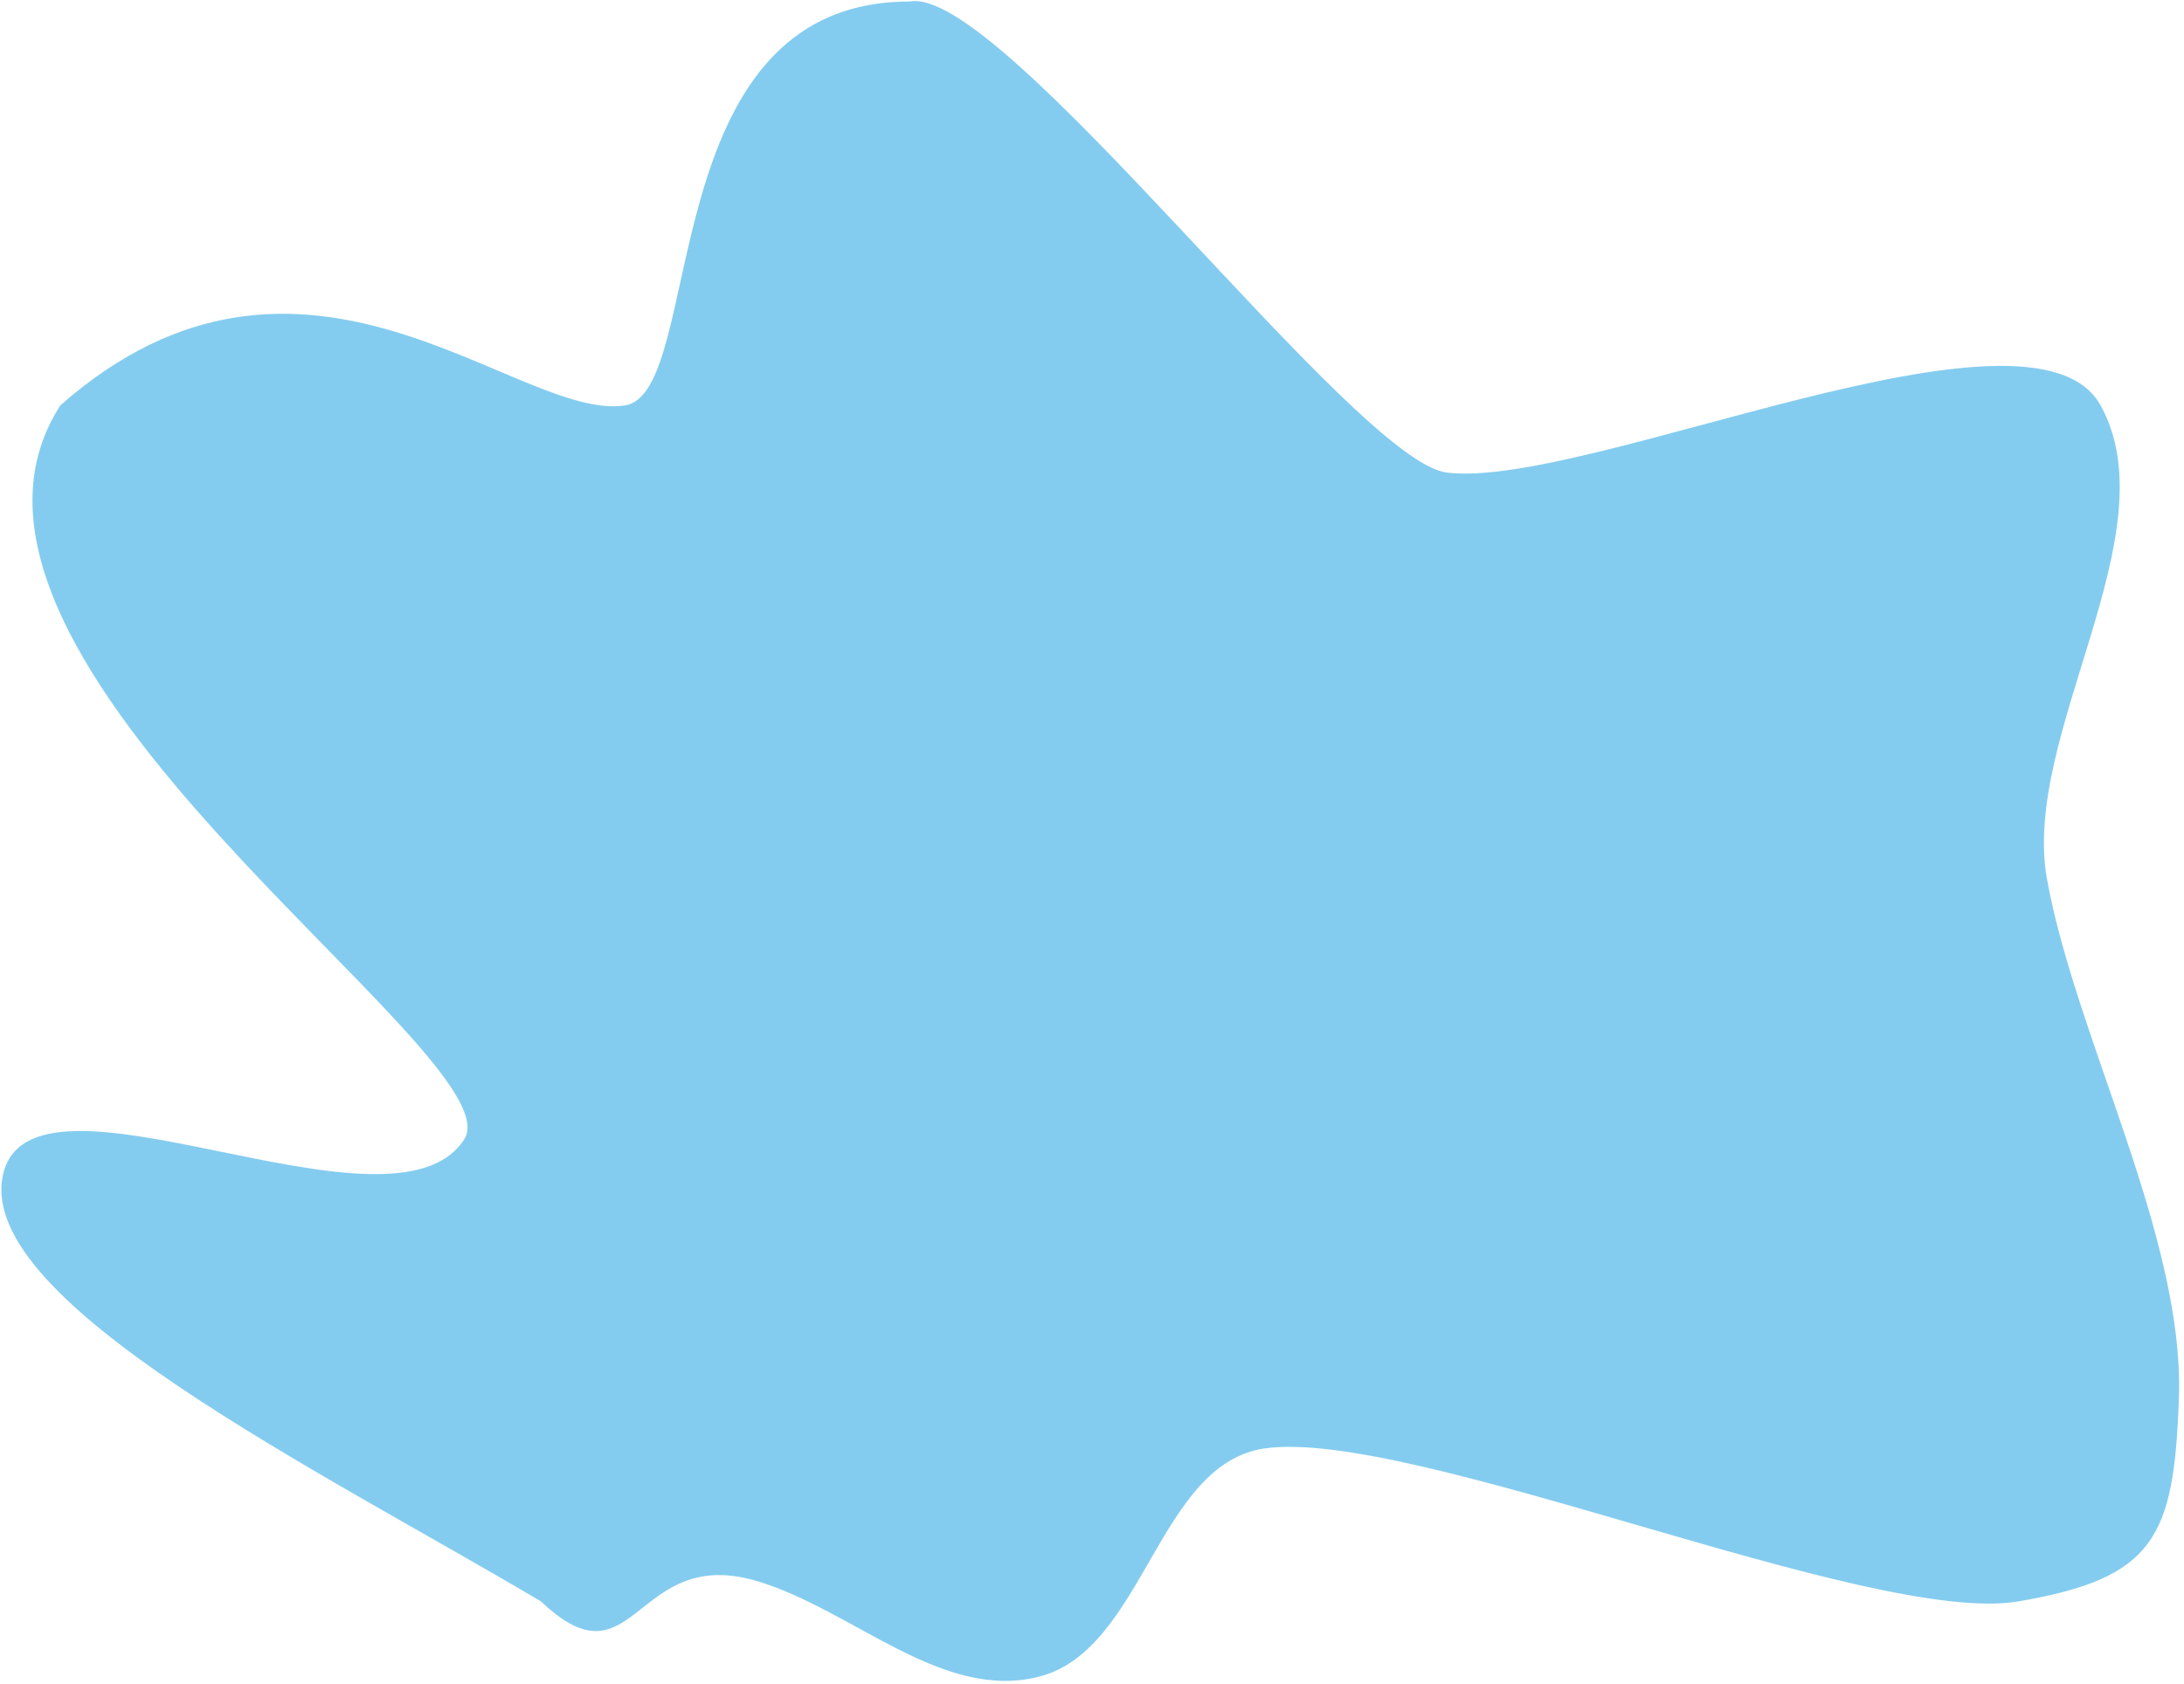 <svg width="428" height="330" viewBox="0 0 428 330" fill="none" xmlns="http://www.w3.org/2000/svg">
<path fill-rule="evenodd" clip-rule="evenodd" d="M0.521 230.572C5.565 204.898 76.838 245.283 90.98 223.304C101.451 207.031 -20.474 129.533 11.825 79.456C59.49 37.454 101.523 82.769 122.491 79.456C138.563 76.917 127.338 0.299 178.223 0.299C196.171 -3.245 265.374 90.423 283.543 92.63C310.971 95.962 398.258 55.215 411.654 79.456C425.535 104.576 396.028 144.102 401.154 172.342C406.815 203.536 428.119 242.44 427 274.114C426.039 301.337 422.281 309.333 395.498 313.888C366.7 318.786 276.795 279.796 247.871 283.894C226.898 286.865 224.263 323.201 203.78 328.594C184.827 333.585 167.459 315.783 148.71 310.004C124.173 302.441 124.659 331.598 106.019 313.888C62.471 288.06 -4.344 255.339 0.521 230.572Z" fill="#84CCEF"/>
</svg>
